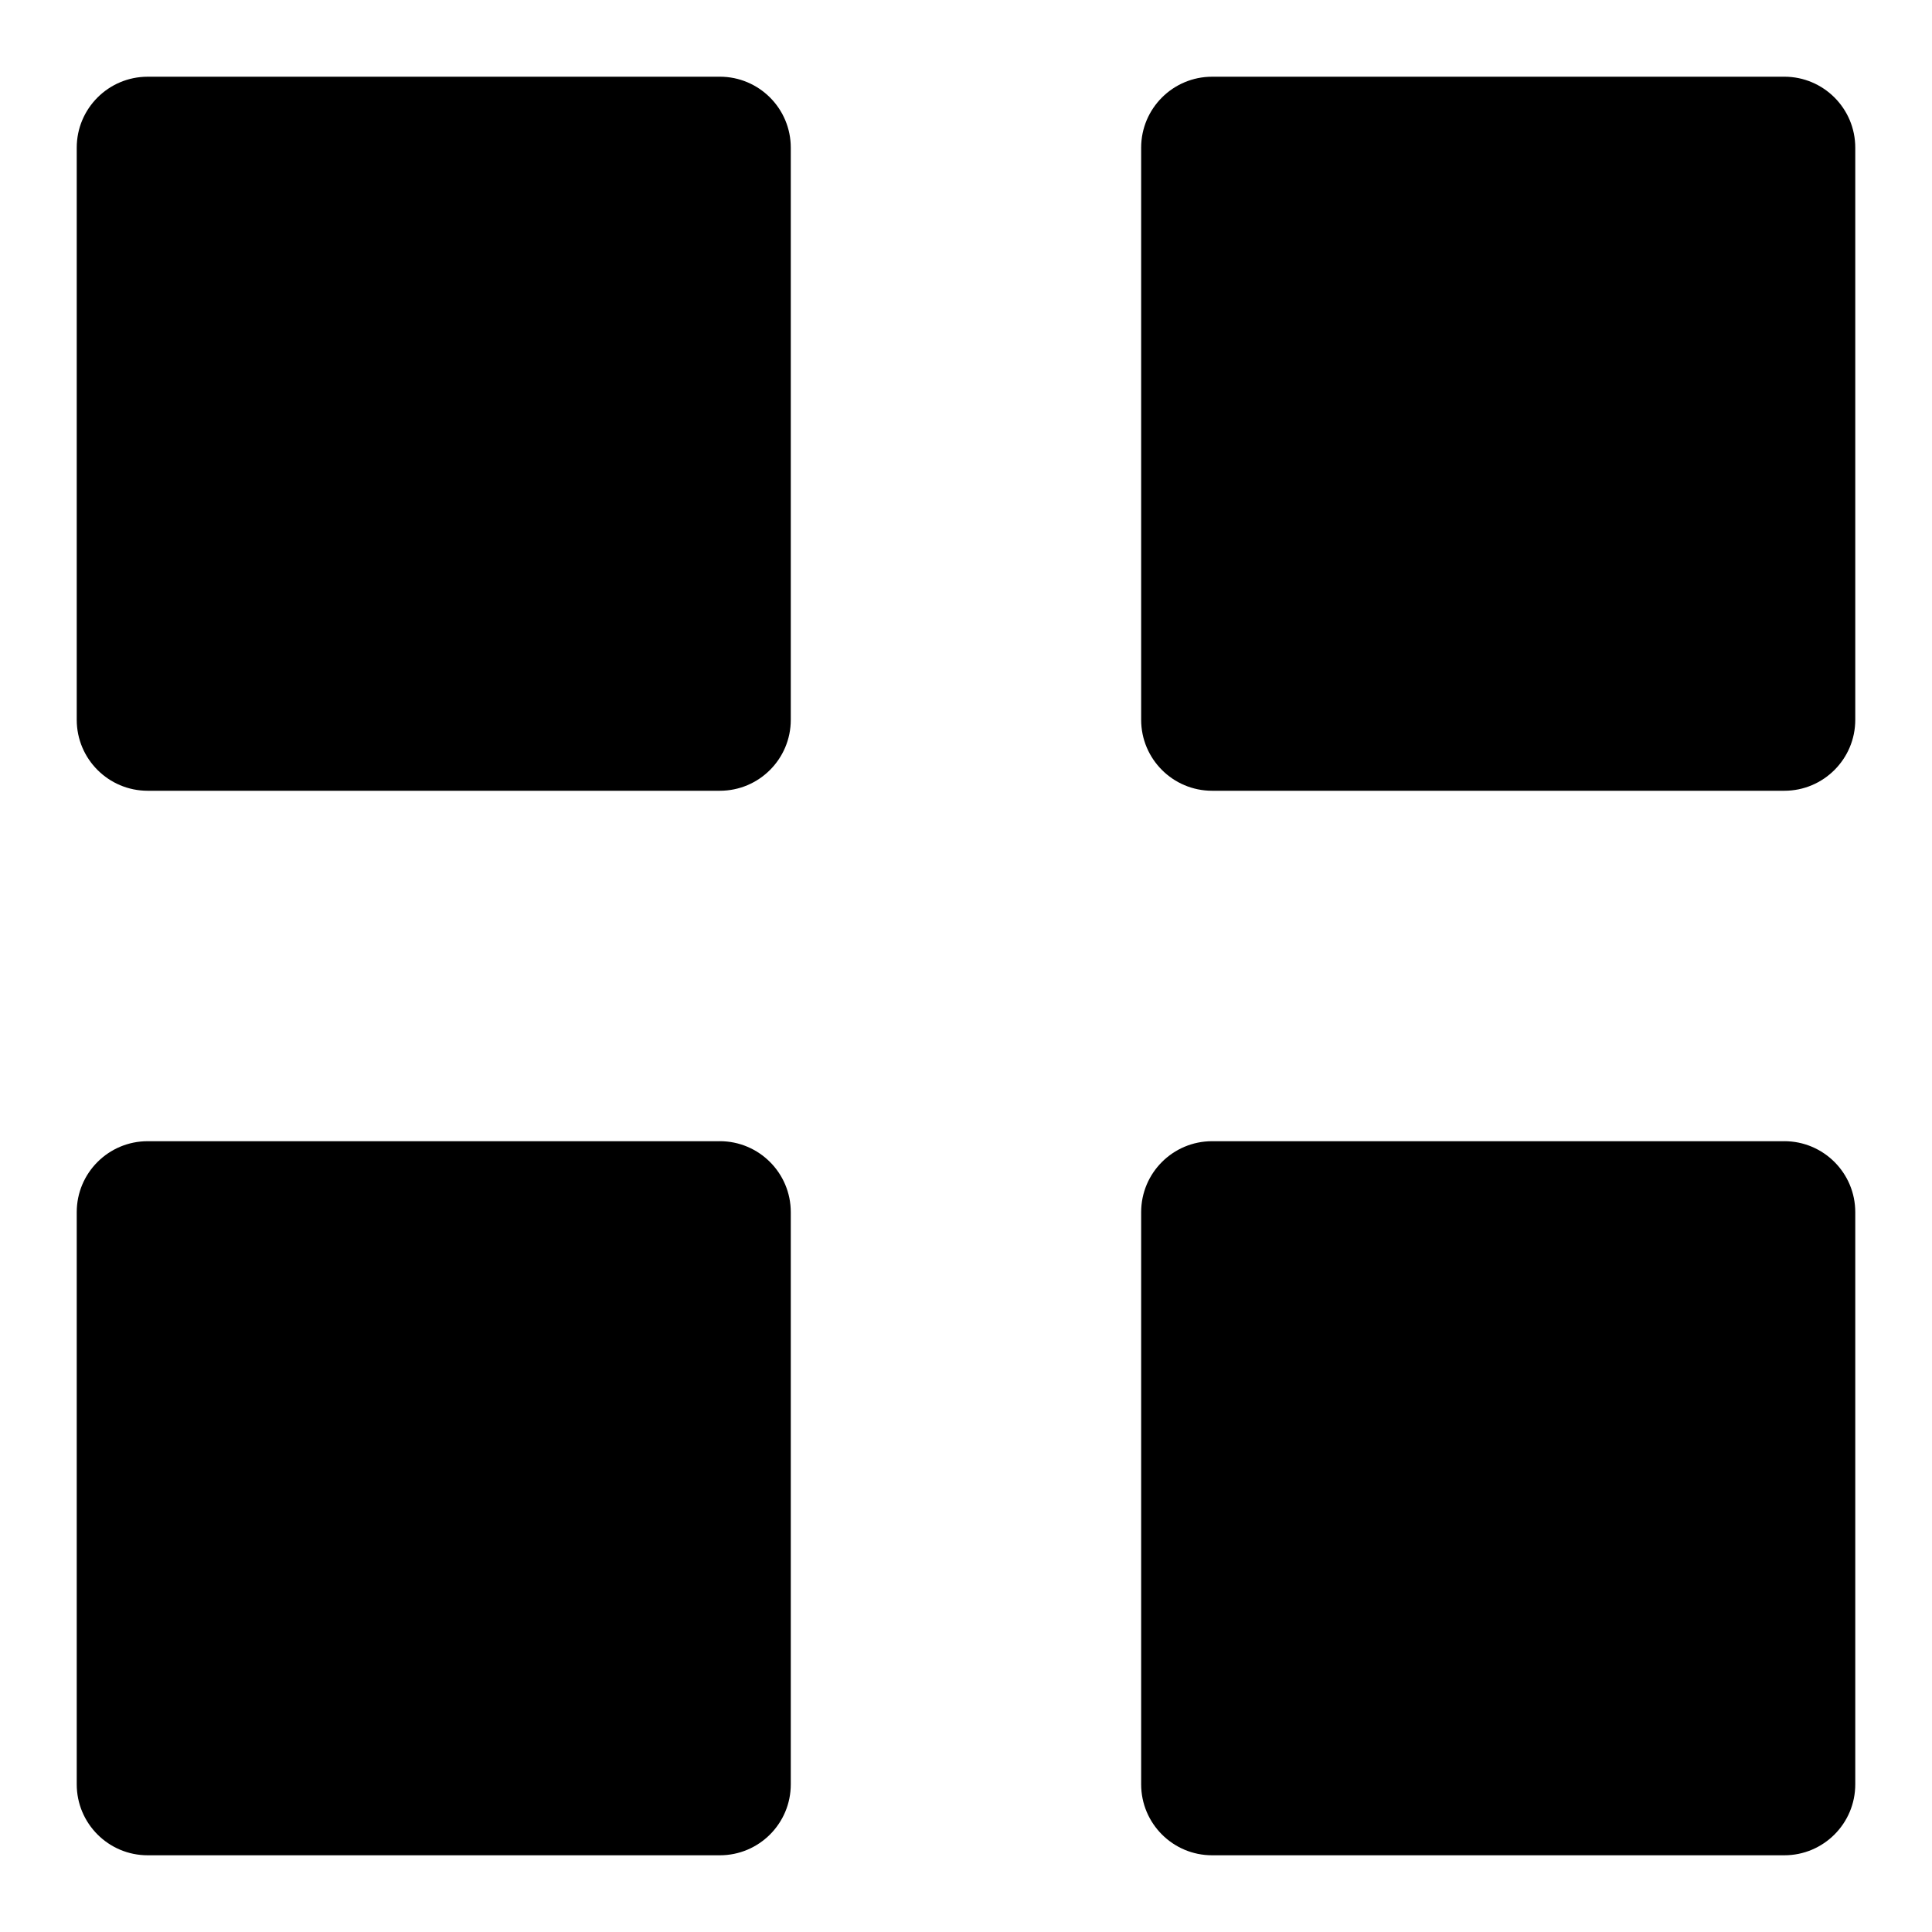 <?xml version="1.0" encoding="UTF-8"?>
<!-- Uploaded to: SVG Repo, www.svgrepo.com, Generator: SVG Repo Mixer Tools -->
<svg fill="#000000" width="800px" height="800px" version="1.1" viewBox="144 144 512 512" xmlns="http://www.w3.org/2000/svg">
 <g>
  <path d="m334.76 446.43h-151.62c-10.383 0-18.805 8.414-18.805 18.805v151.63c0 10.383 8.422 18.805 18.805 18.805h151.62c10.383 0 18.805-8.414 18.805-18.805v-151.63c0-10.383-8.426-18.809-18.809-18.809z"/>
  <path d="m334.76 164.33h-151.62c-10.383 0-18.805 8.422-18.805 18.805v151.62c0 10.383 8.422 18.805 18.805 18.805h151.62c10.383 0 18.805-8.422 18.805-18.805v-151.62c0-10.391-8.426-18.809-18.809-18.809z"/>
  <path d="m616.86 446.43h-151.63c-10.383 0-18.812 8.414-18.812 18.805v151.63c0 10.383 8.422 18.805 18.812 18.805h151.63c10.383 0 18.805-8.414 18.805-18.805v-151.63c0-10.383-8.422-18.809-18.809-18.809z"/>
  <path d="m616.86 164.33h-151.63c-10.383 0-18.812 8.422-18.812 18.805v151.62c0 10.383 8.422 18.805 18.812 18.805h151.63c10.383 0 18.805-8.422 18.805-18.805v-151.62c0-10.391-8.422-18.809-18.809-18.809z"/>
 </g>
</svg>